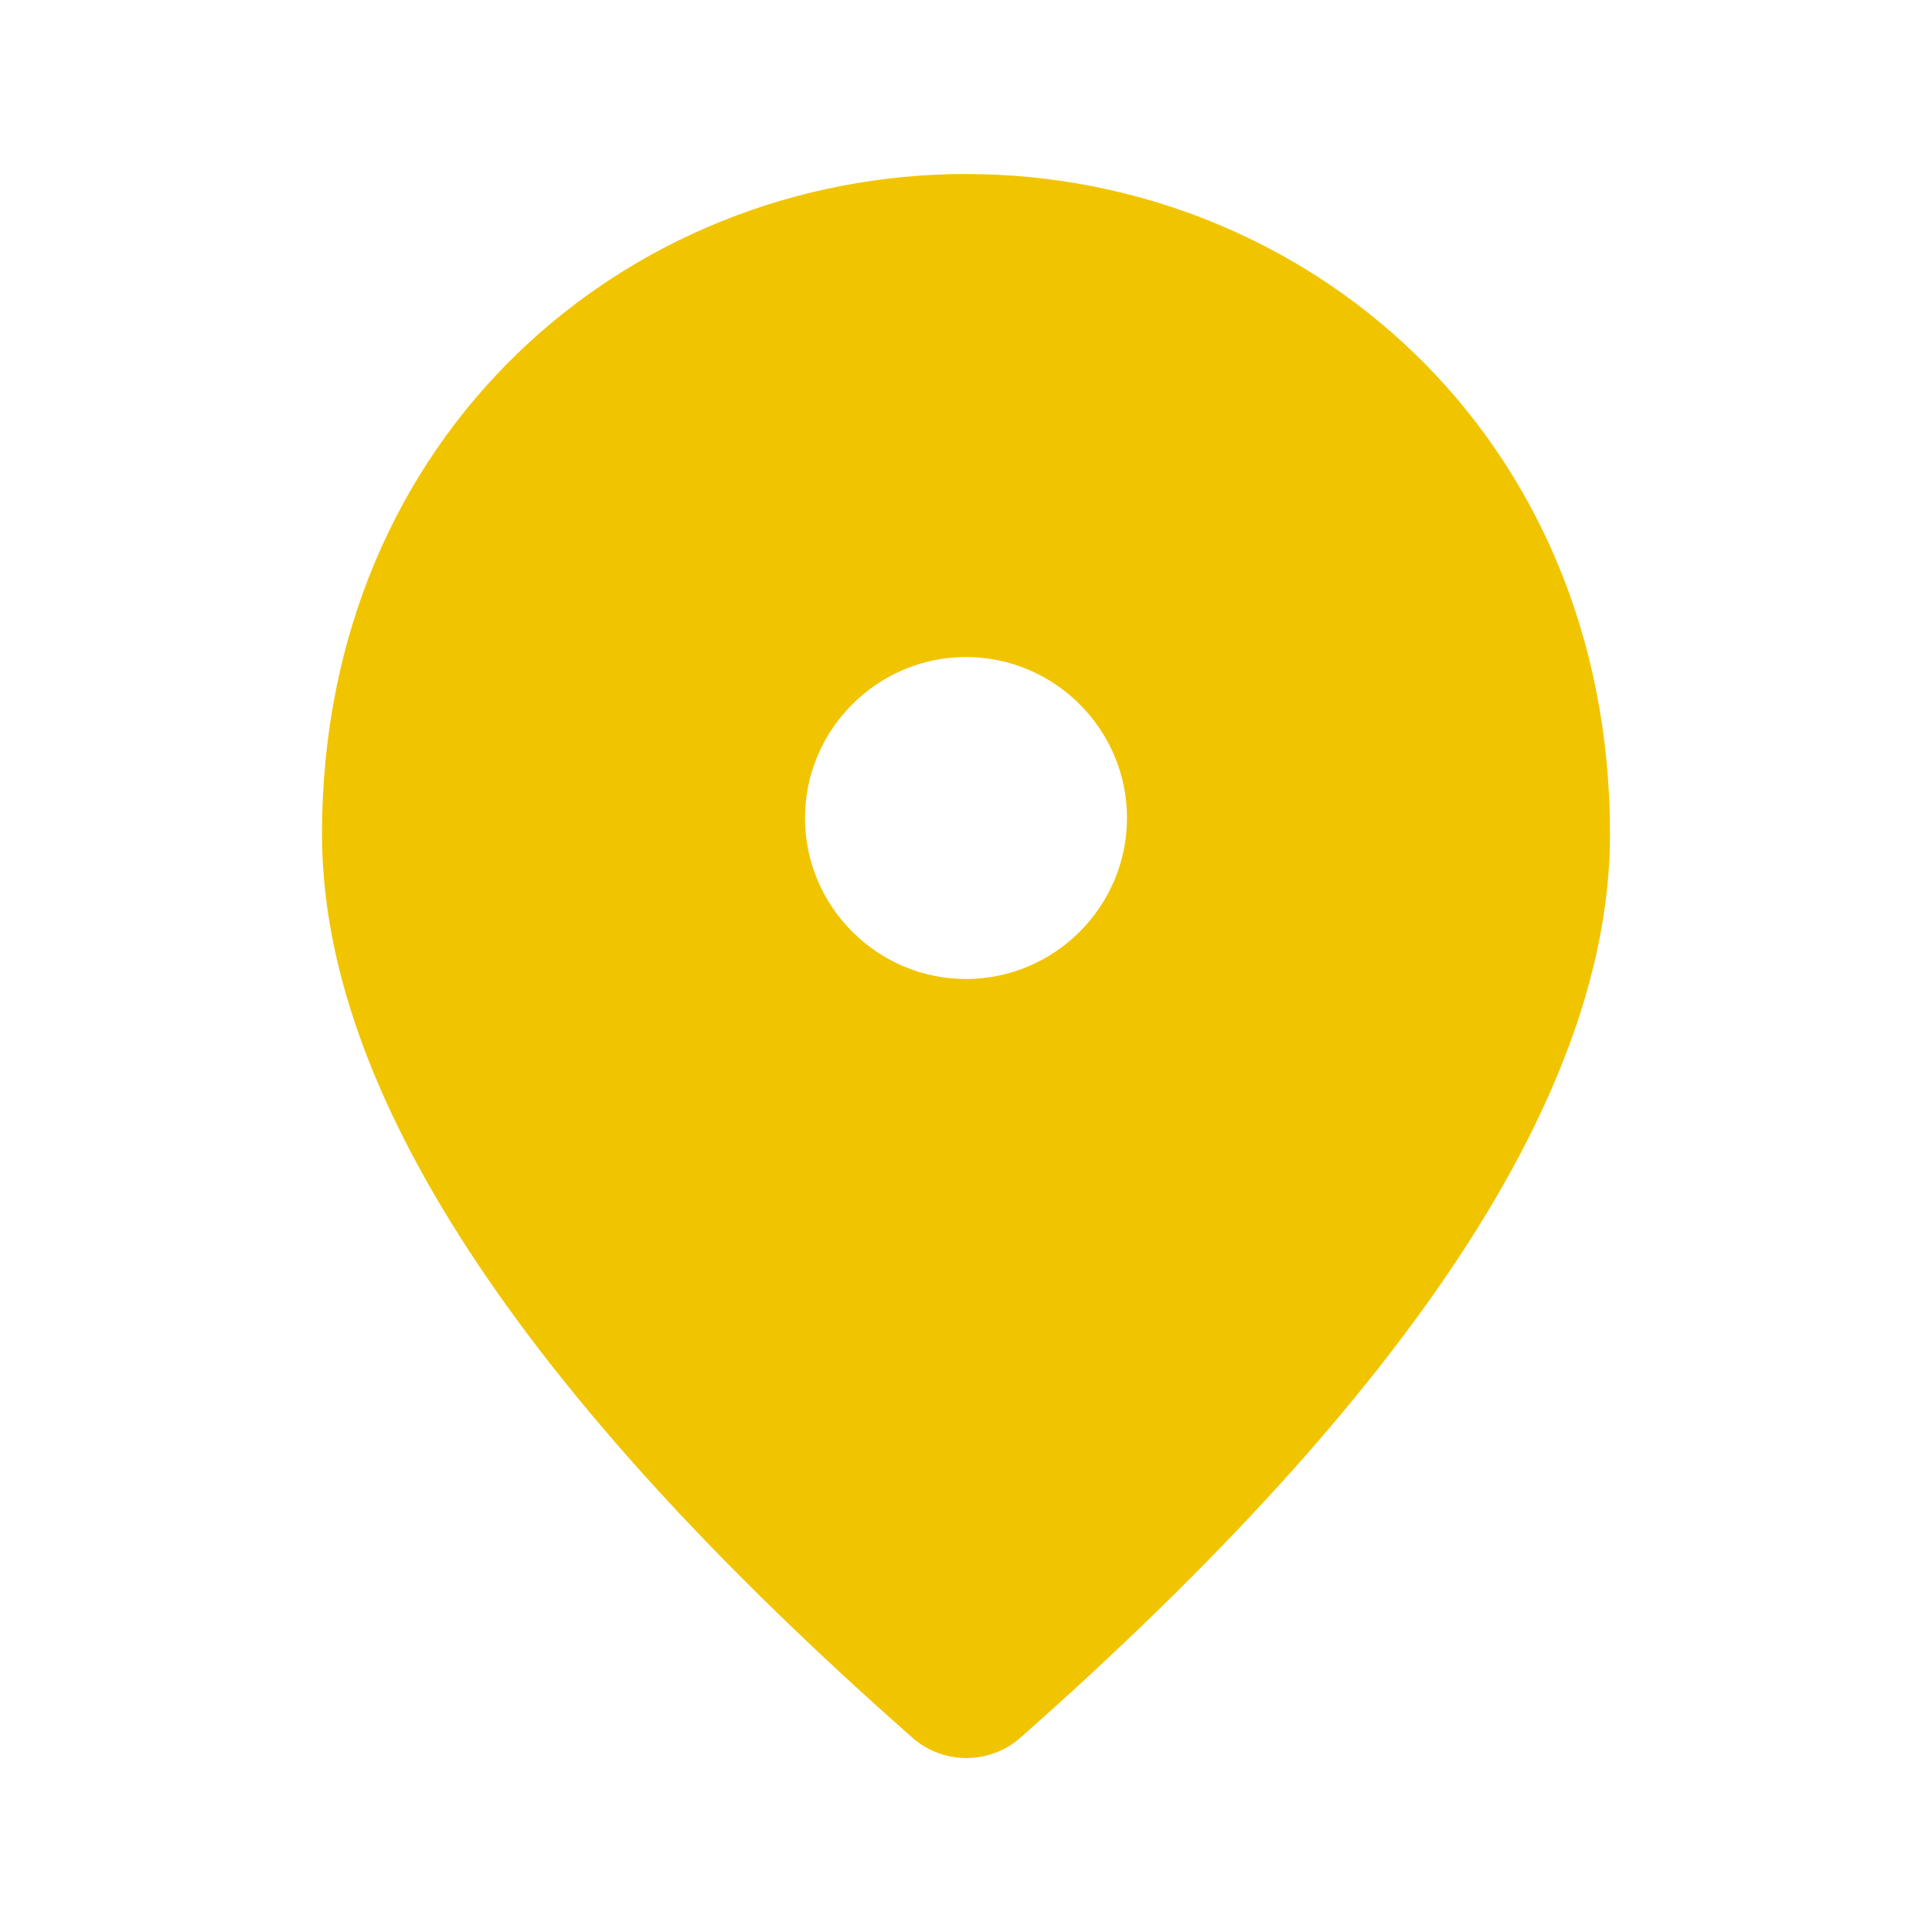 <svg width="30" height="30" viewBox="0 0 30 30" fill="none" xmlns="http://www.w3.org/2000/svg">
<g id="place">
<path id="Vector" d="M15 2.702C9.75 2.702 5 6.727 5 12.952C5 16.927 8.062 21.602 14.175 26.989C14.65 27.402 15.363 27.402 15.838 26.989C21.938 21.602 25 16.927 25 12.952C25 6.727 20.25 2.702 15 2.702ZM15 15.202C13.625 15.202 12.5 14.077 12.5 12.702C12.5 11.327 13.625 10.202 15 10.202C16.375 10.202 17.5 11.327 17.5 12.702C17.5 14.077 16.375 15.202 15 15.202Z" fill="#F1C400"/>
</g>
</svg>
